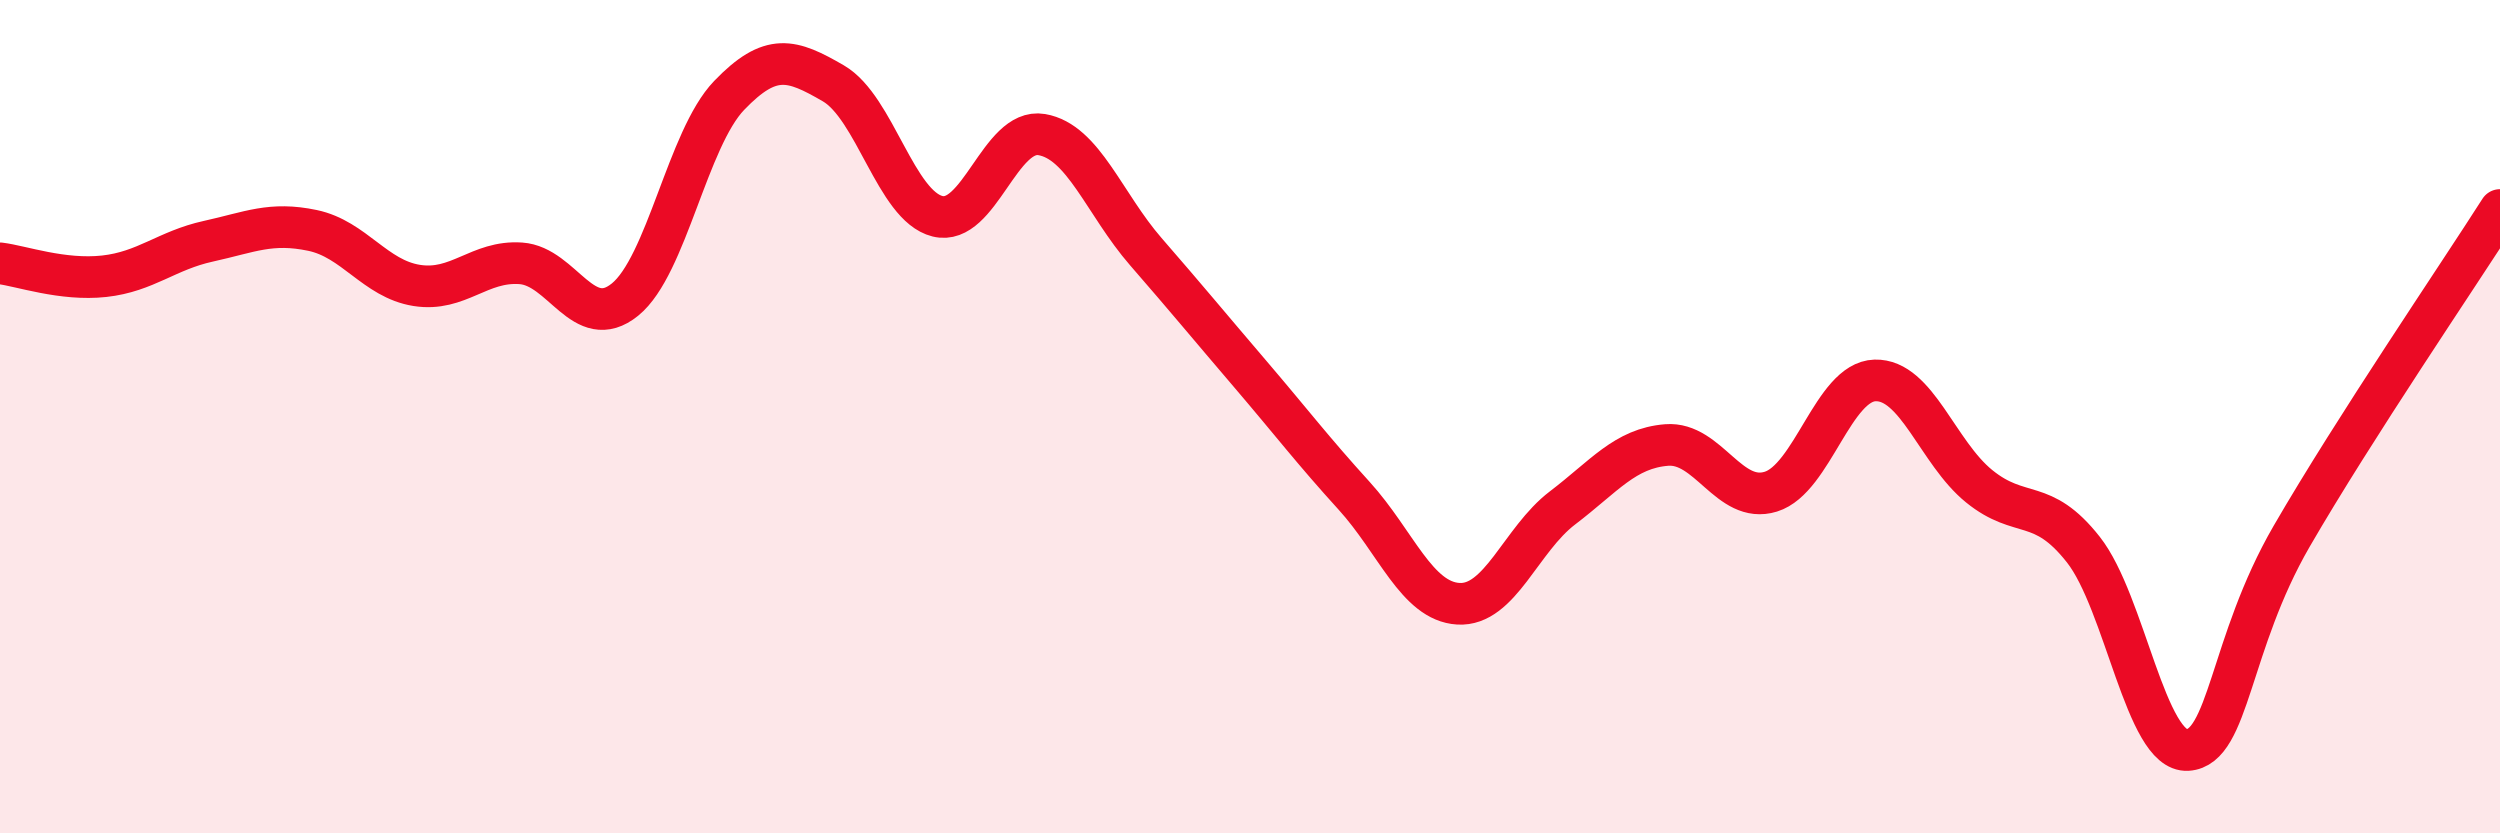 
    <svg width="60" height="20" viewBox="0 0 60 20" xmlns="http://www.w3.org/2000/svg">
      <path
        d="M 0,6.32 C 0.5,6.38 1.5,6.74 2.5,6.63 C 3.5,6.52 4,6.01 5,5.79 C 6,5.57 6.5,5.32 7.5,5.53 C 8.5,5.74 9,6.69 10,6.85 C 11,7.01 11.5,6.25 12.5,6.32 C 13.5,6.39 14,8 15,7.19 C 16,6.38 16.5,3.33 17.5,2.29 C 18.5,1.25 19,1.42 20,2 C 21,2.58 21.5,4.94 22.5,5.19 C 23.5,5.44 24,3.06 25,3.23 C 26,3.4 26.5,4.89 27.5,6.04 C 28.5,7.19 29,7.8 30,8.97 C 31,10.14 31.5,10.8 32.5,11.9 C 33.5,13 34,14.43 35,14.49 C 36,14.55 36.5,12.95 37.5,12.19 C 38.5,11.43 39,10.76 40,10.68 C 41,10.6 41.5,12.11 42.5,11.8 C 43.5,11.49 44,9.16 45,9.13 C 46,9.1 46.5,10.86 47.5,11.67 C 48.5,12.48 49,11.92 50,13.19 C 51,14.46 51.5,18.06 52.5,18 C 53.5,17.94 53.5,15.46 55,12.87 C 56.5,10.28 59,6.61 60,5.04L60 20L0 20Z"
        fill="#EB0A25"
        opacity="0.1"
        stroke-linecap="round"
        stroke-linejoin="round"
      />
      <path
        d="M 0,6.32 C 0.5,6.38 1.5,6.74 2.5,6.63 C 3.5,6.52 4,6.01 5,5.79 C 6,5.57 6.5,5.32 7.5,5.53 C 8.5,5.74 9,6.69 10,6.85 C 11,7.01 11.5,6.25 12.5,6.32 C 13.5,6.39 14,8 15,7.19 C 16,6.38 16.5,3.33 17.5,2.29 C 18.5,1.25 19,1.42 20,2 C 21,2.58 21.5,4.94 22.5,5.19 C 23.5,5.44 24,3.06 25,3.23 C 26,3.4 26.5,4.89 27.5,6.04 C 28.5,7.19 29,7.8 30,8.97 C 31,10.14 31.5,10.8 32.5,11.9 C 33.5,13 34,14.43 35,14.49 C 36,14.55 36.5,12.95 37.5,12.19 C 38.5,11.43 39,10.76 40,10.68 C 41,10.6 41.5,12.11 42.5,11.8 C 43.5,11.49 44,9.16 45,9.13 C 46,9.1 46.5,10.86 47.5,11.67 C 48.5,12.48 49,11.92 50,13.19 C 51,14.46 51.5,18.06 52.5,18 C 53.5,17.94 53.5,15.46 55,12.87 C 56.5,10.28 59,6.61 60,5.04"
        stroke="#EB0A25"
        stroke-width="1"
        fill="none"
        stroke-linecap="round"
        stroke-linejoin="round"
      />
    </svg>
  